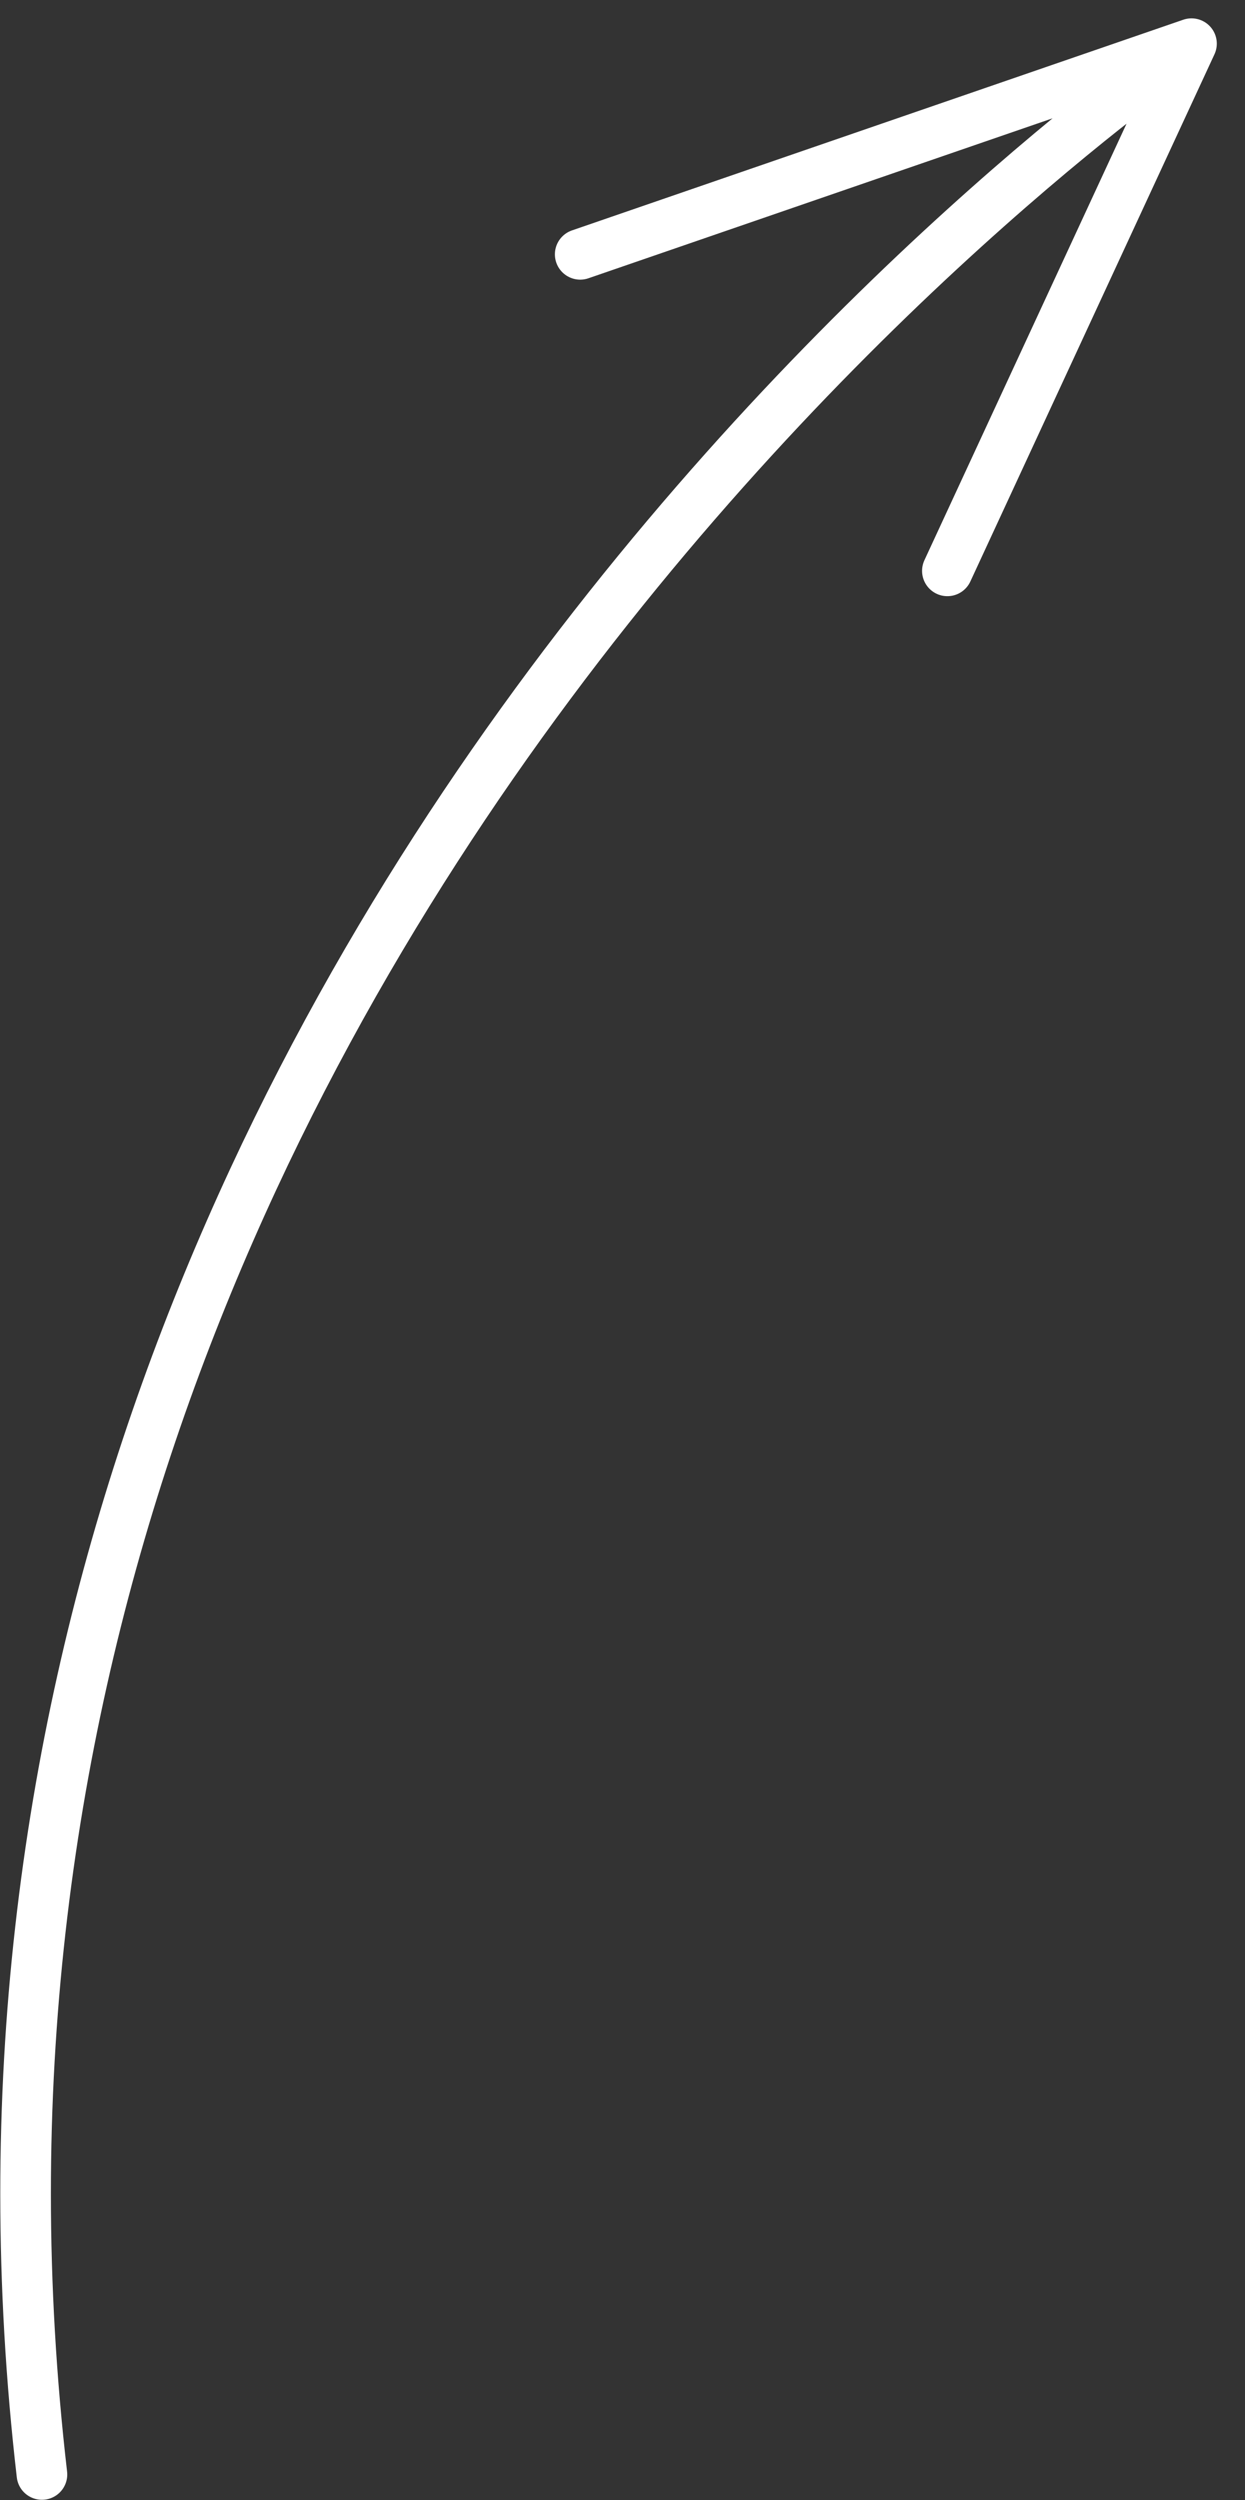 <?xml version="1.0" encoding="UTF-8"?> <svg xmlns="http://www.w3.org/2000/svg" width="123" height="247" viewBox="0 0 123 247" fill="none"><rect x="0" y="0" width="123" height="247" fill="#333333" stroke="none"/> <path d="M117.714 4.313L93.596 56.398M117.714 4.313L57.321 25.127M117.714 4.313C117.714 4.313 -13.399 92.948 4.144 244.463" stroke="white" stroke-width="5" stroke-linecap="round"></path> </svg> 